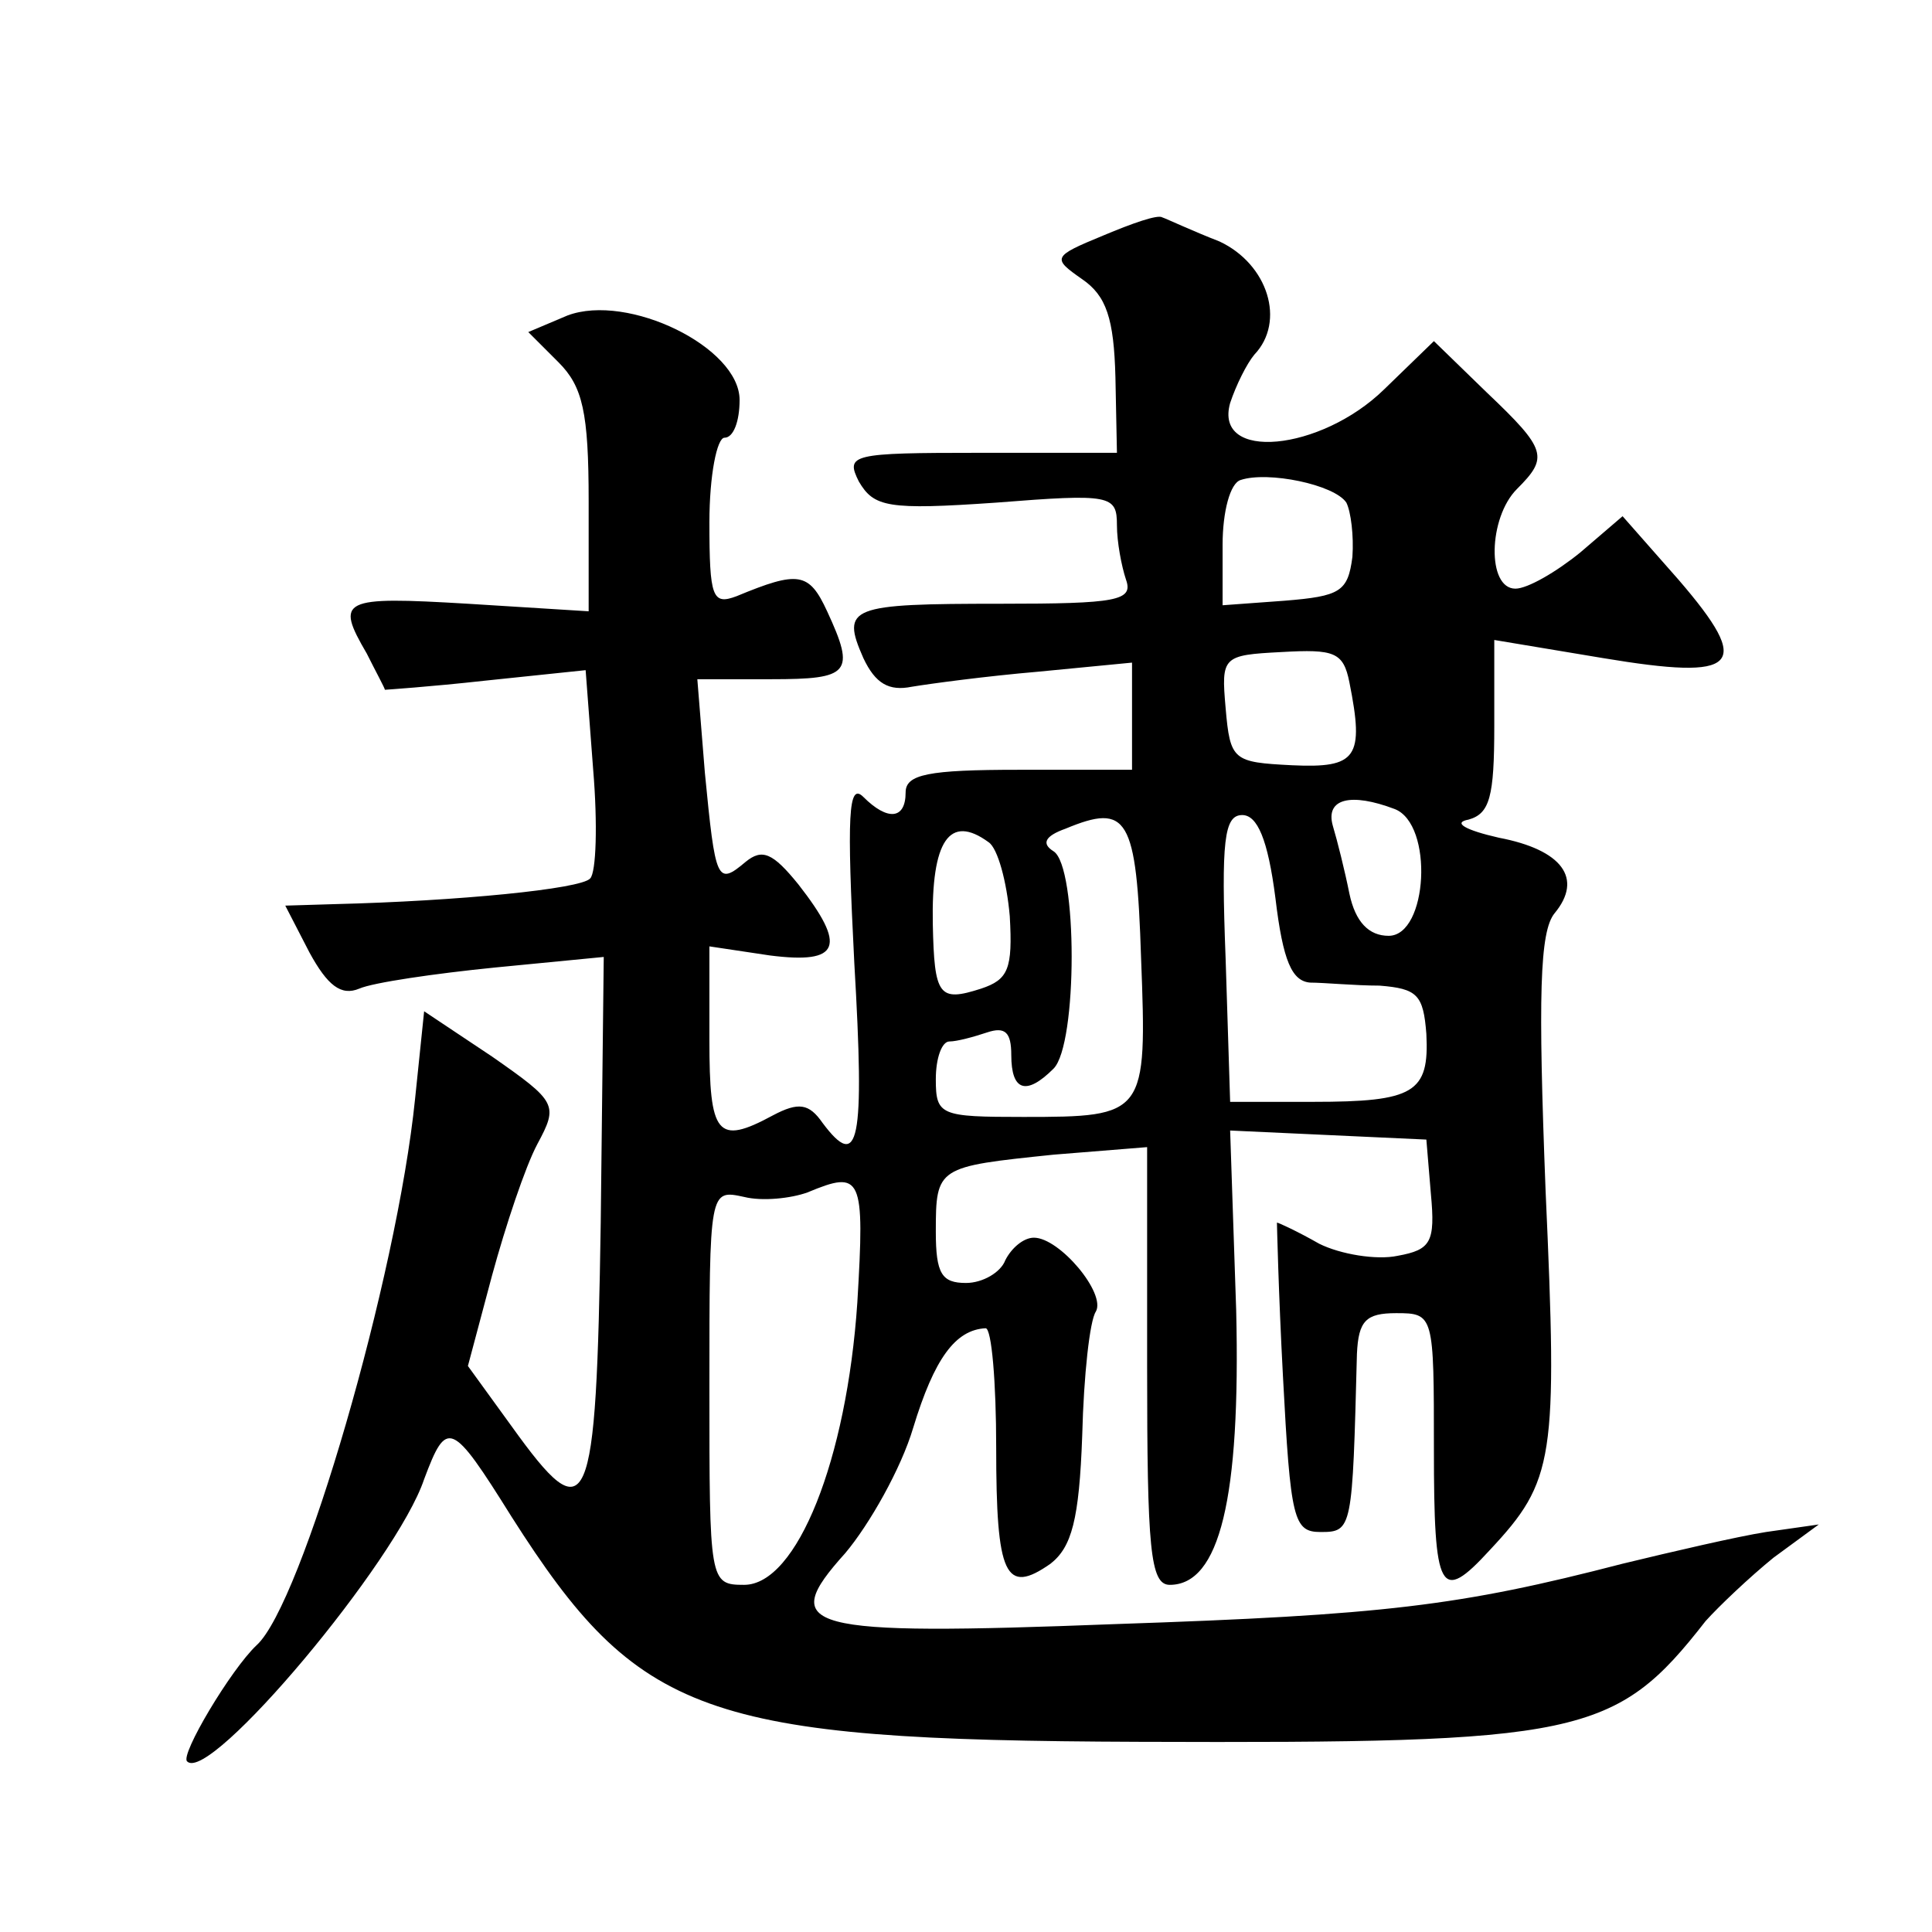 <?xml version="1.0" standalone="no"?>
<!DOCTYPE svg PUBLIC "-//W3C//DTD SVG 20010904//EN"
 "http://www.w3.org/TR/2001/REC-SVG-20010904/DTD/svg10.dtd">
<svg version="1.0" xmlns="http://www.w3.org/2000/svg"
 width="128pt" height="128pt" viewBox="0 0 128 128"
 preserveAspectRatio="xMidYMid meet">
<g transform="translate(0,128) scale(0.1,-0.1)"
fill="#0" stroke="none">
<path d="M731 1124 c-34 -14 -34 -15 -14 -29 16 -11 21 -26 22 -65 l1 -50 -91 0
c-85 0 -89 -1 -80 -19 10 -17 19 -19 91 -14 76 6 80 5 80 -15 0 -11 3 -27 6 -36
5 -14 -6 -16 -83 -16 -100 0 -106 -2 -91 -36 8 -17 17 -22 32 -19 12 2 49 7 84
10 l62 6 0 -36 0 -35 -75 0 c-60 0 -75 -3 -75 -15 0 -18 -12 -19 -28 -3 -10 10
-11 -12 -6 -110 7 -120 3 -138 -21 -106 -9 13 -16 14 -33 5 -37 -20 -42 -13 -42
50 l0 62 40 -6 c47 -6 51 6 19 47 -17 21 -24 24 -35 15 -19 -16 -20 -13 -27 59
l-5 62 49 0 c52 0 56 4 37 45 -12 26 -19 27 -60 10 -16 -6 -18 -1 -18 49 0 31 5
56 10 56 6 0 10 11 10 25 0 35 -74 71 -114 56 l-26 -11 20 -20 c16 -16 20 -33 20
-92 l0 -73 -80 5 c-84 5 -88 3 -67 -33 6 -12 12 -23 12 -24 0 0 30 2 66 6 l67 7
5 -66 c3 -36 2 -68 -2 -72 -6 -7 -88 -15 -169 -17 l-33 -1 16 -31 c12 -22 21 -29
33 -24 9 4 50 10 90 14 l72 7 -2 -176 c-3 -195 -8 -206 -59 -135 l-29 40 16 60
c9 33 22 72 30 87 14 26 13 28 -30 58 l-45 30 -6 -58 c-12 -118 -75 -335 -105 -362
-17 -16 -51 -73 -46 -77 15 -15 139 133 157 187 15 40 18 39 58 -25 84 -132 127
-148 416 -149 292 -1 315 3 375 80 9 10 29 29 45 42 l30 22 -35 -5 c-19 -3 -62
-13 -95 -21 -108 -28 -158 -34 -336 -40 -208 -8 -224 -3 -179 47 16 19 37 56 45
83 14 46 28 65 48 66 4 0 7 -36 7 -79 0 -85 6 -98 36 -77 14 11 19 29 21 85 1 40
5 76 9 82 7 12 -24 49 -41 49 -7 0 -15 -7 -19 -15 -3 -8 -15 -15 -26 -15 -16 0
-20 6 -20 34 0 43 1 43 78 51 l62 5 0 -145 c0 -121 2 -145 15 -145 33 0 47 57 44
182 l-4 119 65 -3 65 -3 3 -36 c3 -32 0 -37 -22 -41 -14 -3 -38 1 -52 8 -14 8 -27
14 -28 14 0 0 1 -46 4 -102 5 -95 7 -103 25 -103 21 0 21 2 24 118 1 22 6 27 26
27 25 0 25 -1 25 -90 0 -95 4 -103 37 -67 43 46 45 60 37 238 -5 129 -4 172 6 184
19 23 5 42 -37 50 -22 5 -31 10 -20 12 14 4 17 15 17 62 l0 57 72 -12 c90 -15 100
-6 50 52 l-37 42 -28 -24 c-16 -13 -35 -24 -43 -24 -19 0 -18 47 1 66 21 21 20
26 -20 64 l-35 34 -33 -32 c-42 -41 -113 -48 -102 -9 4 12 11 26 16 32 21 22 9
60 -23 75 -18 7 -35 15 -38 16 -3 2 -20 -4 -39 -12z m161 -177 c3 -6 5 -22 4 -36
-3 -23 -8 -26 -45 -29 l-41 -3 0 40 c0 22 5 41 12 43 18 6 62 -3 70 -15z m2 -119
c10 -50 5 -57 -38 -55 -39 2 -41 3 -44 38 -3 34 -2 35 37 37 35 2 41 0 45 -20z
m30 -84 c26 -10 22 -84 -4 -84 -13 0 -22 9 -26 28 -3 15 -8 35 -11 45 -5 18 12
22 41 11z m-168 -99 c4 -104 3 -105 -78 -105 -55 0 -58 1 -58 25 0 14 4 25 9 25
5 0 16 3 25 6 12 4 16 0 16 -15 0 -24 10 -27 28 -9 16 16 16 134 0 144 -8 5 -6
10 8 15 41 17 47 8 50 -86z m89 40 c5 -42 11 -55 23 -56 9 0 30 -2 46 -2 25 -2
29 -6 31 -32 2 -39 -8 -45 -75 -45 l-55 0 -3 95 c-3 78 -1 95 11 95 10 0 17 -16
22 -55z m-190 37 c6 -4 12 -26 14 -49 2 -35 -1 -42 -19 -48 -28 -9 -31 -5 -32 43
-1 55 11 73 37 54z m-87 -305 c-7 -104 -40 -187 -75 -187 -23 0 -23 2 -23 131 0
131 0 131 23 126 12 -3 31 -1 42 3 36 15 38 11 33 -73z"/>
</g>
</svg>
